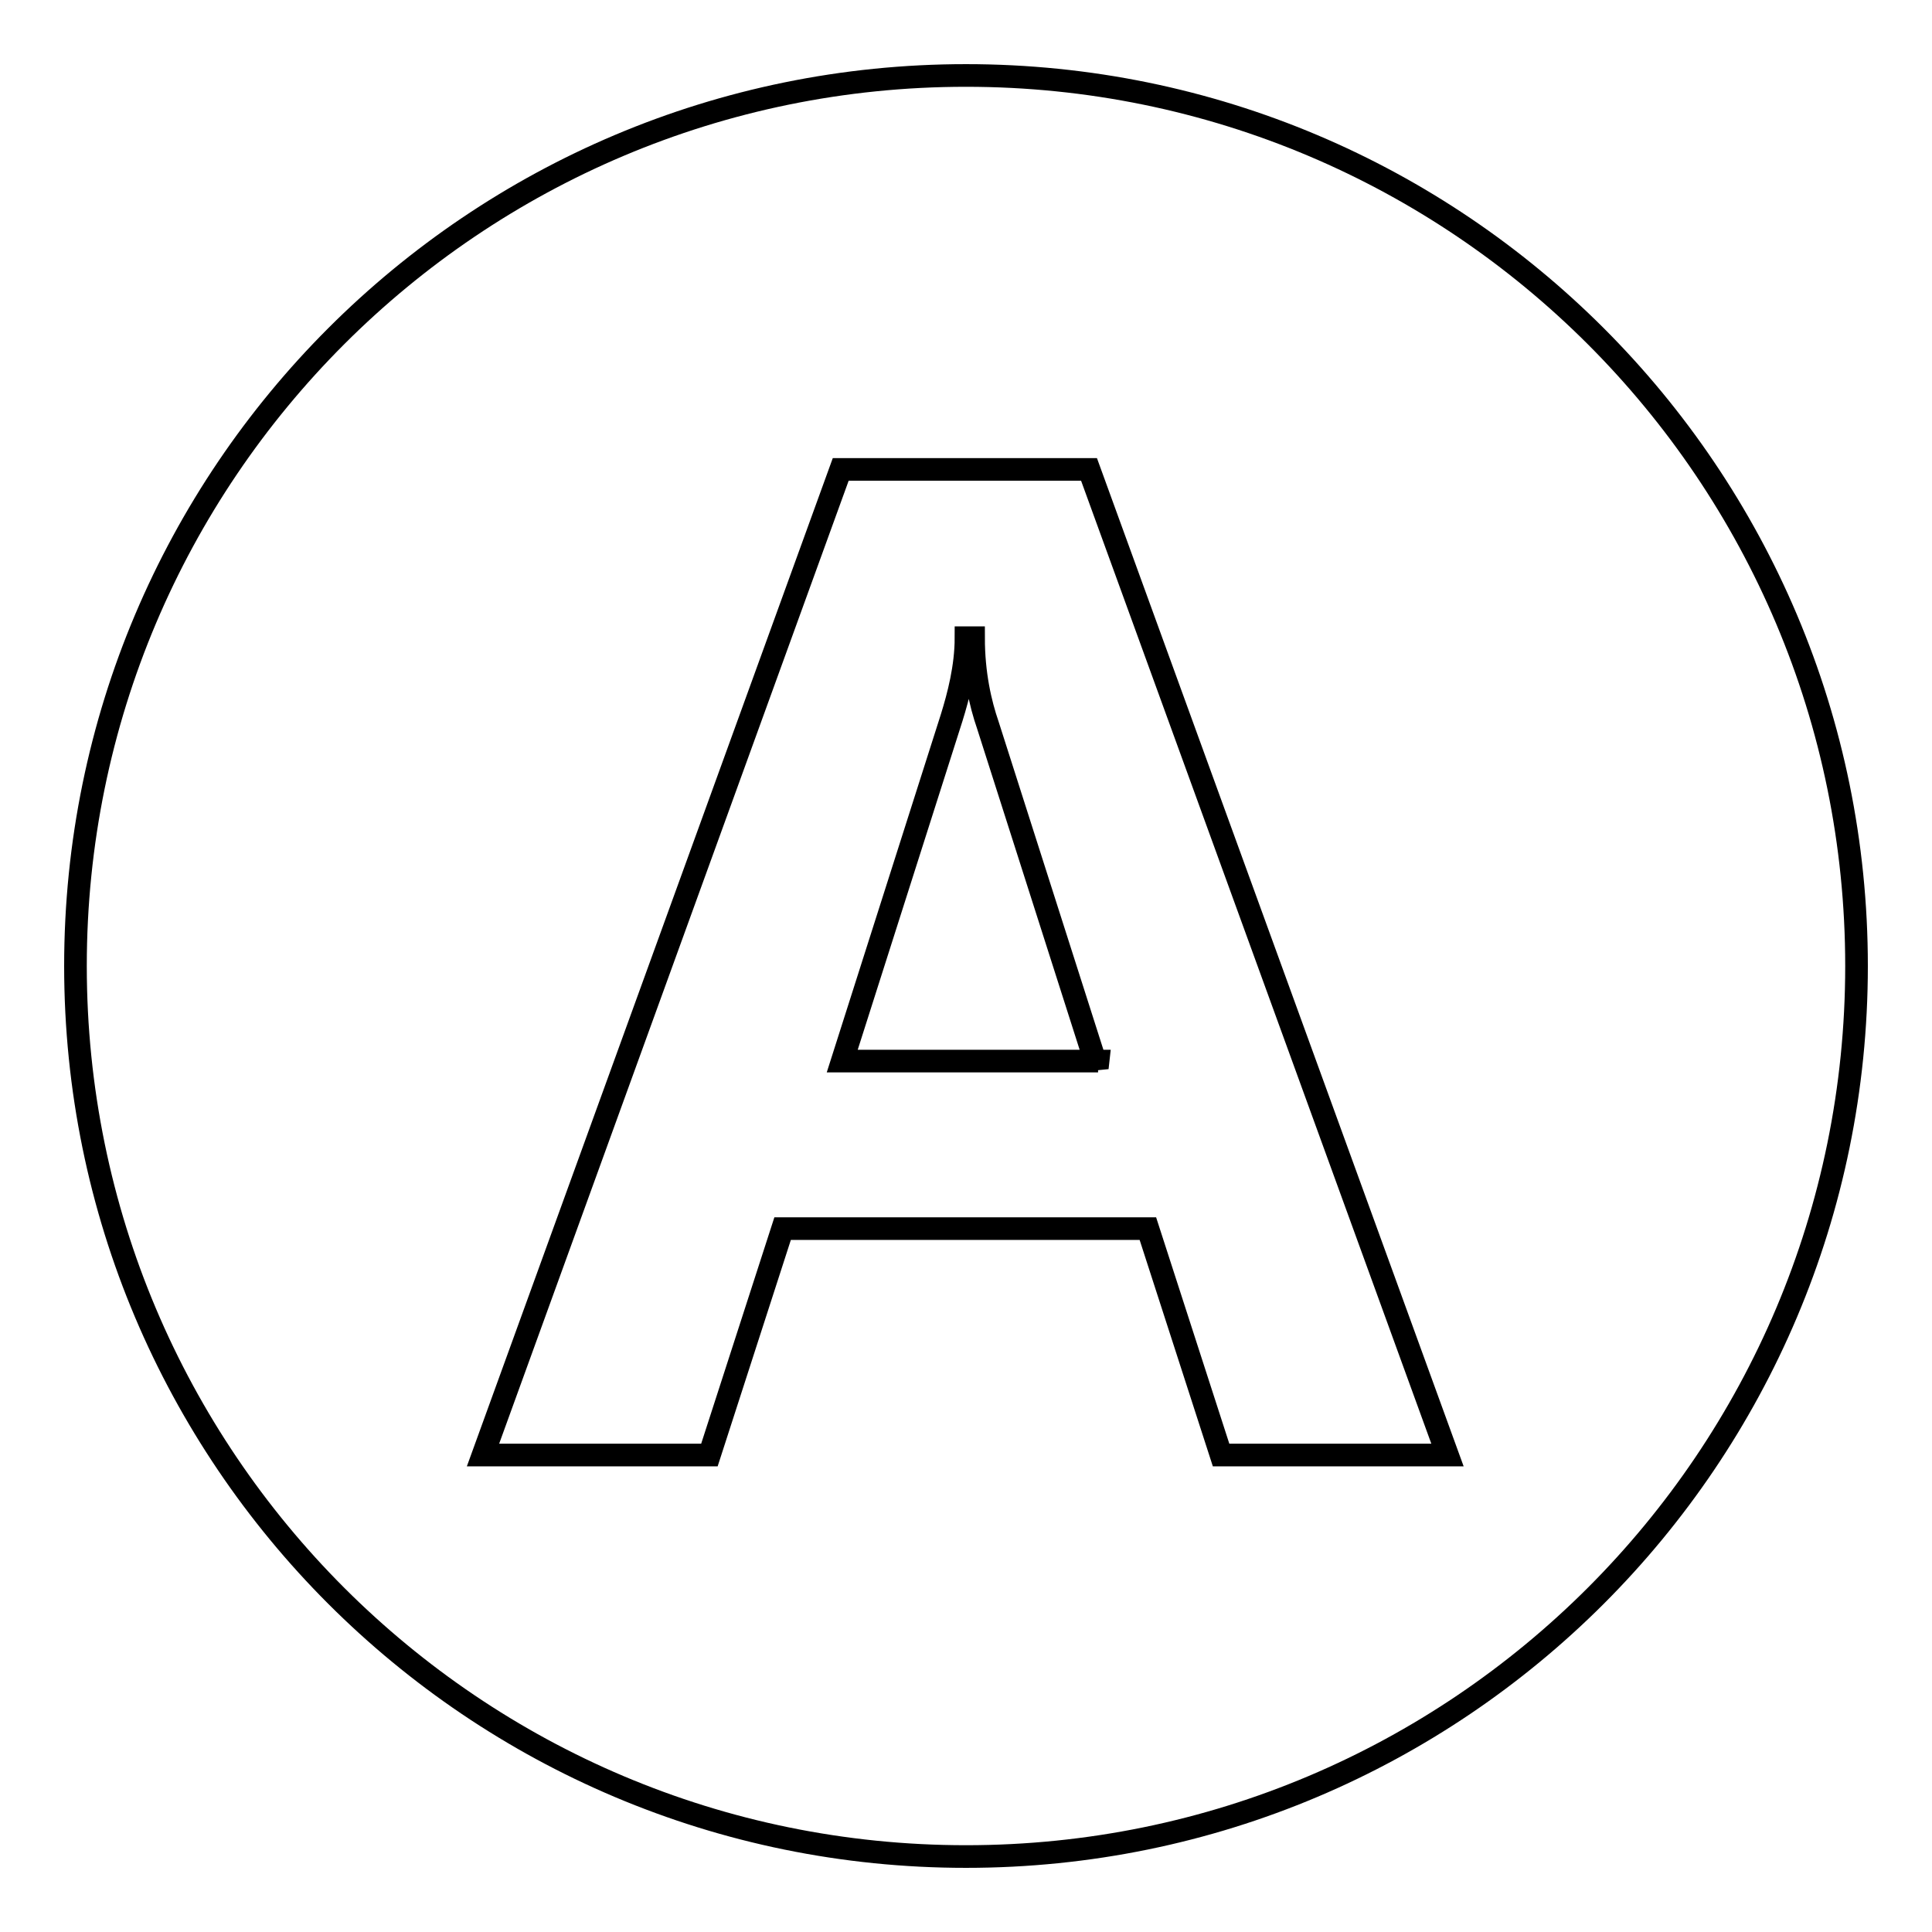 <?xml version="1.0" encoding="utf-8"?>
<!-- Svg Vector Icons : http://www.onlinewebfonts.com/icon -->
<!DOCTYPE svg PUBLIC "-//W3C//DTD SVG 1.1//EN" "http://www.w3.org/Graphics/SVG/1.1/DTD/svg11.dtd">
<svg version="1.1" xmlns="http://www.w3.org/2000/svg" xmlns:xlink="http://www.w3.org/1999/xlink" x="0px" y="0px" viewBox="0 0 256 256" enable-background="new 0 0 256 256" xml:space="preserve">
<g><g><path stroke-width="3" fill-opacity="0" stroke="#000000"  d="M10,128c0,65.2,52.8,118,118,118c65.2,0,118-52.8,118-118c0-65.2-52.8-118-118-118C62.8,10,10,62.8,10,128L10,128z"/><path stroke-width="3" fill-opacity="0" stroke="#000000"  d="M191.8,192.8h-30l-9.7-30h-48.4l-9.7,30h-30l47.4-130.6h32.9L191.8,192.8z M145.4,141.5l-14.5-45.4c-1-2.9-1.9-6.8-1.9-11.6h-1c0,3.9-1,7.7-1.9,10.6l-14.5,45.5h33.9L145.4,141.5L145.4,141.5z"/></g></g>
</svg>